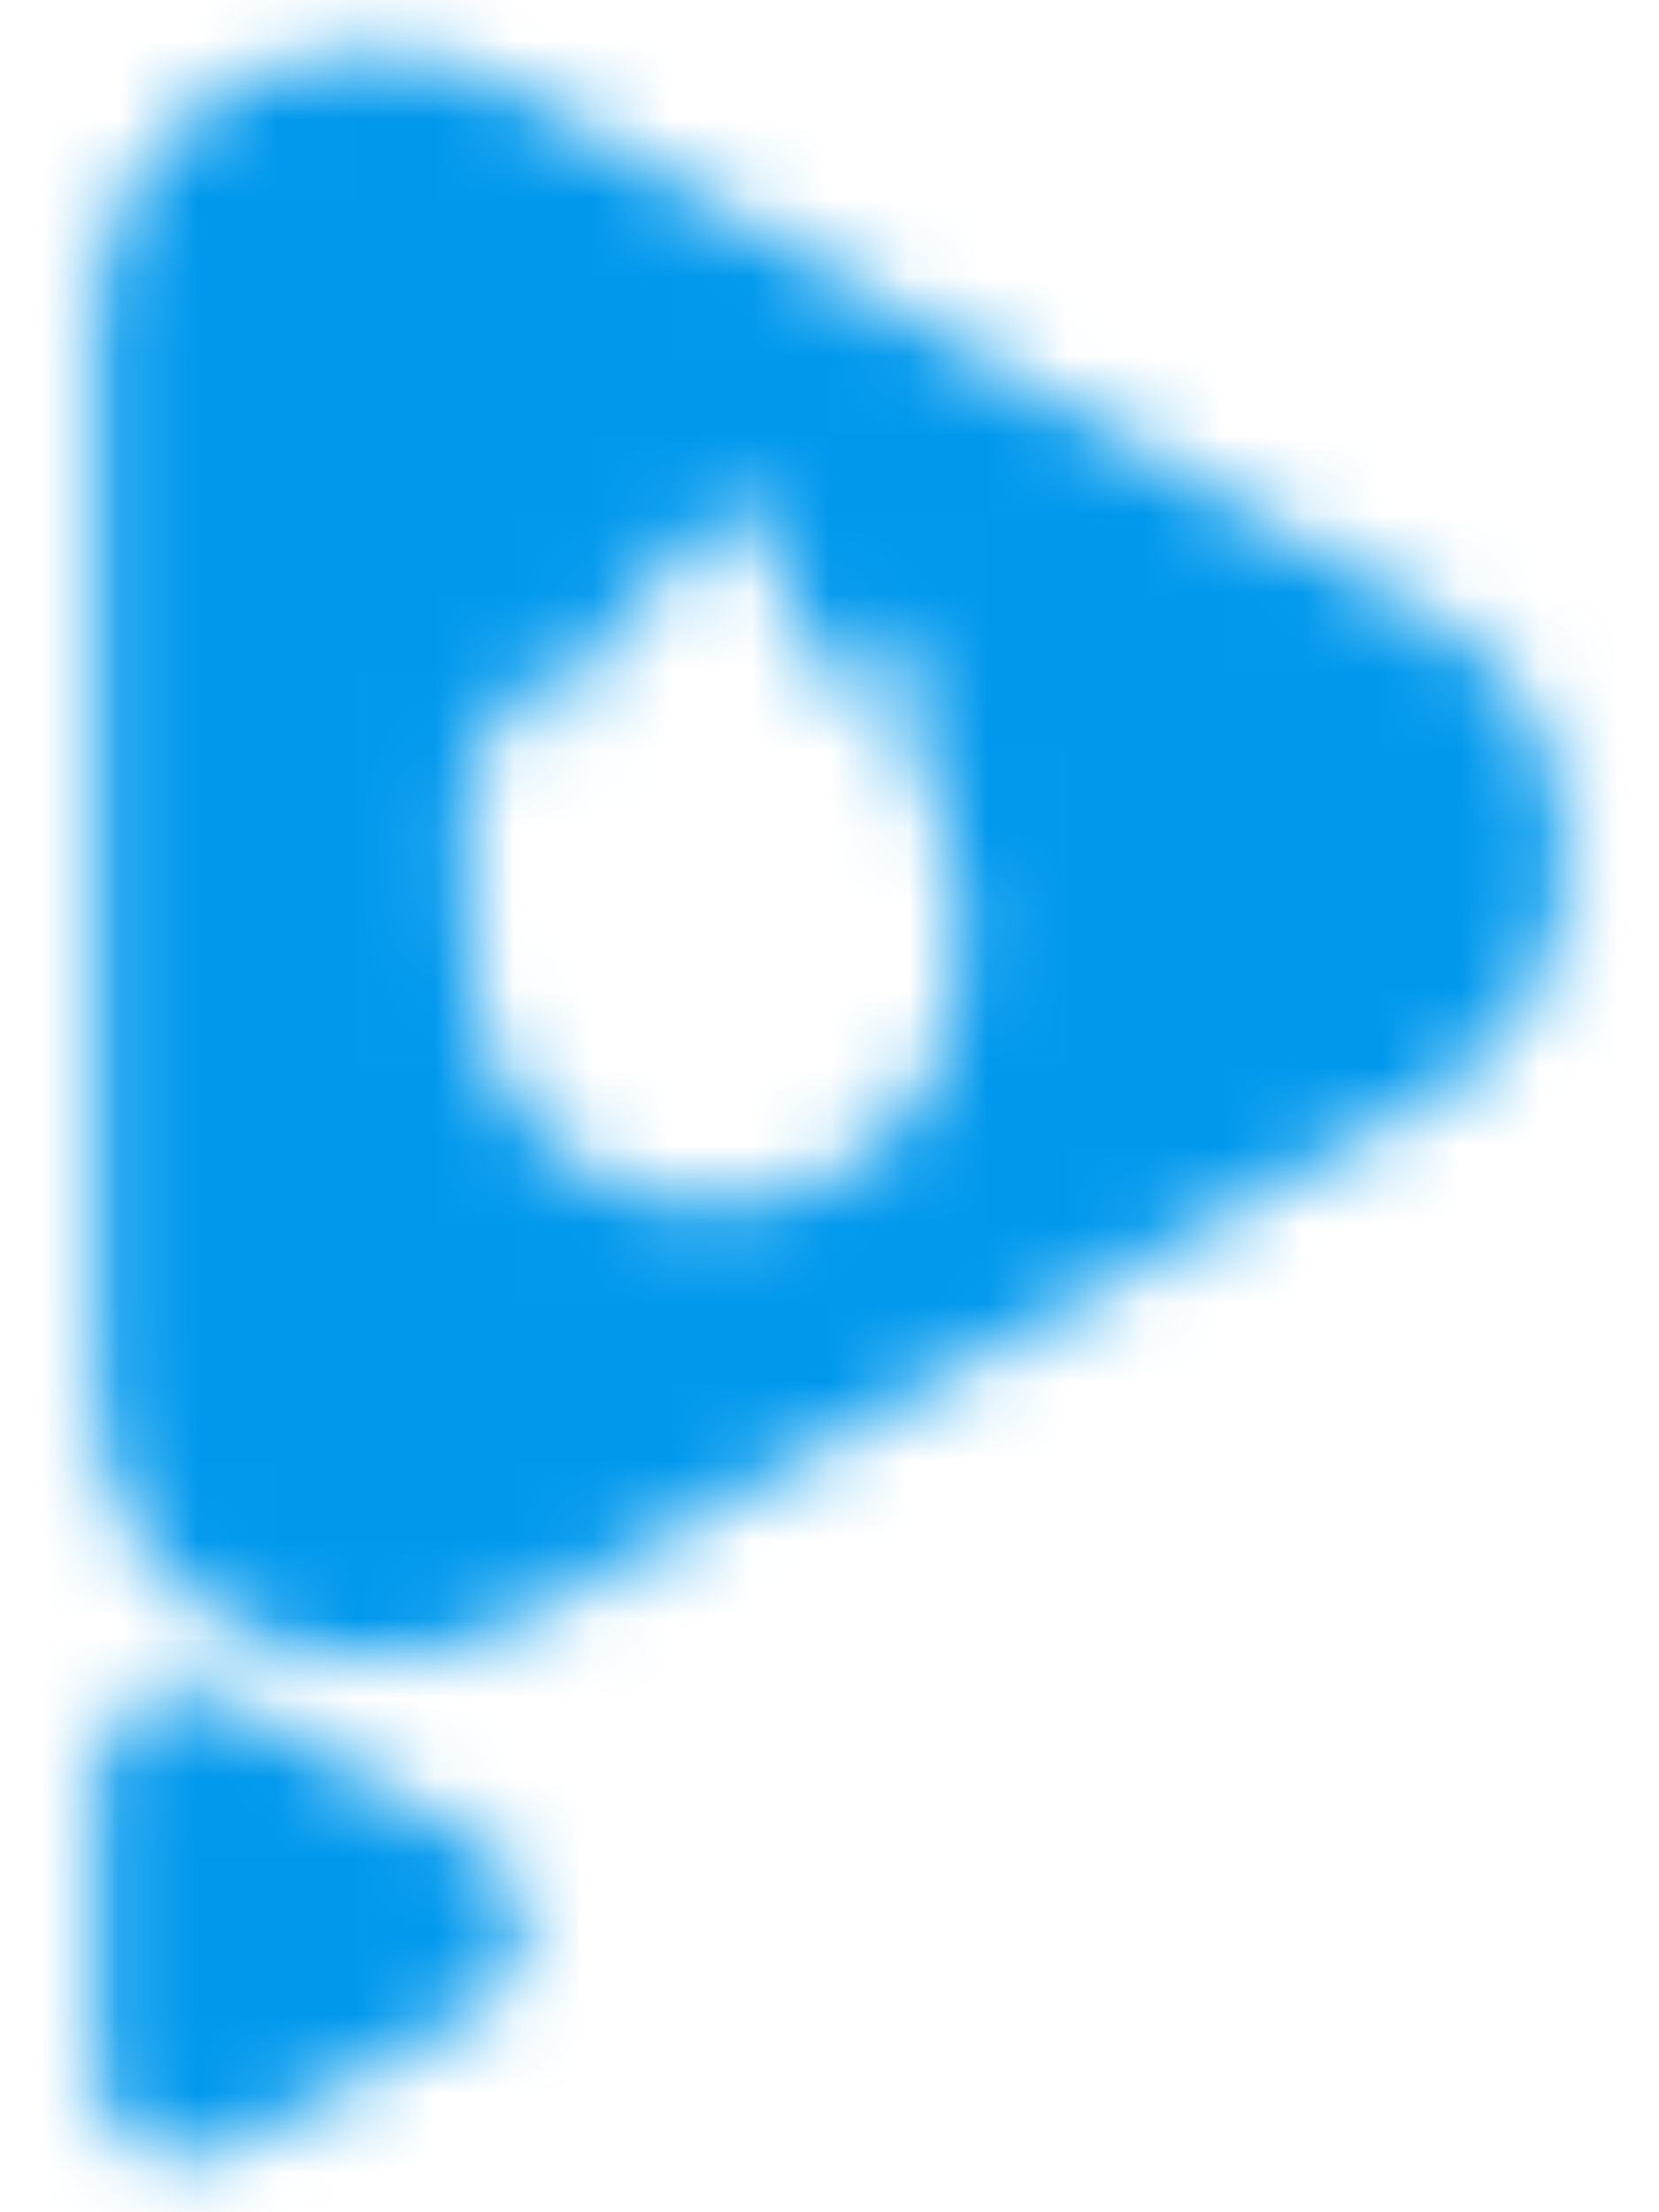 <svg xmlns="http://www.w3.org/2000/svg" width="21" height="28" viewBox="0 0 21 28" fill="none">
  <mask id="mask0_50_3909" style="mask-type:luminance" maskUnits="userSpaceOnUse" x="1" y="0" width="19" height="22">
    <path d="M18.099 7.789L12.282 4.448L6.464 1.106C4.101 -0.249 1.152 1.447 1.152 4.162V17.528C1.152 20.243 4.107 21.939 6.47 20.579L12.287 17.238L18.105 13.896C20.467 12.541 20.467 9.149 18.105 7.789H18.099ZM12.14 12.219C12.14 13.919 10.755 15.293 9.05 15.293C7.436 15.293 6.117 14.062 5.975 12.5C5.666 9.965 6.236 8.213 6.236 8.213C6.236 8.771 6.676 9.37 6.991 9.462C7.192 7.674 9.05 7.287 9.158 6.107C10.386 7.743 10.451 9.001 10.489 9.094C10.674 7.928 11.597 7.9 11.597 7.9C11.597 7.9 11.114 8.481 11.532 9.356C12.314 10.979 12.146 12.223 12.146 12.223L12.14 12.219Z" fill="white"/>
  </mask>
  <g mask="url(#mask0_50_3909)">
    <mask id="mask1_50_3909" style="mask-type:luminance" maskUnits="userSpaceOnUse" x="0" y="0" width="21" height="22">
      <path d="M20.467 0.037H0.554V21.653H20.467V0.037Z" fill="white"/>
    </mask>
    <g mask="url(#mask1_50_3909)">
      <path d="M20.5 0H0.5V21.667H20.5V0Z" fill="#0098ED"/>
    </g>
  </g>
  <mask id="mask2_50_3909" style="mask-type:luminance" maskUnits="userSpaceOnUse" x="1" y="21" width="6" height="7">
    <path d="M1.152 24.373V22.561C1.152 21.653 2.14 21.086 2.928 21.543L4.503 22.446L6.079 23.349C6.866 23.801 6.866 24.935 6.079 25.391L4.503 26.295L2.928 27.198C2.14 27.65 1.152 27.083 1.152 26.175V24.363V24.373Z" fill="white"/>
  </mask>
  <g mask="url(#mask2_50_3909)">
    <mask id="mask3_50_3909" style="mask-type:luminance" maskUnits="userSpaceOnUse" x="0" y="20" width="8" height="8">
      <path d="M7.263 20.791H0.554V27.959H7.268V20.791H7.263Z" fill="white"/>
    </mask>
    <g mask="url(#mask3_50_3909)">
      <path d="M7.322 20.755H0.5V27.995H7.322V20.755Z" fill="#0098ED"/>
    </g>
  </g>
</svg>
